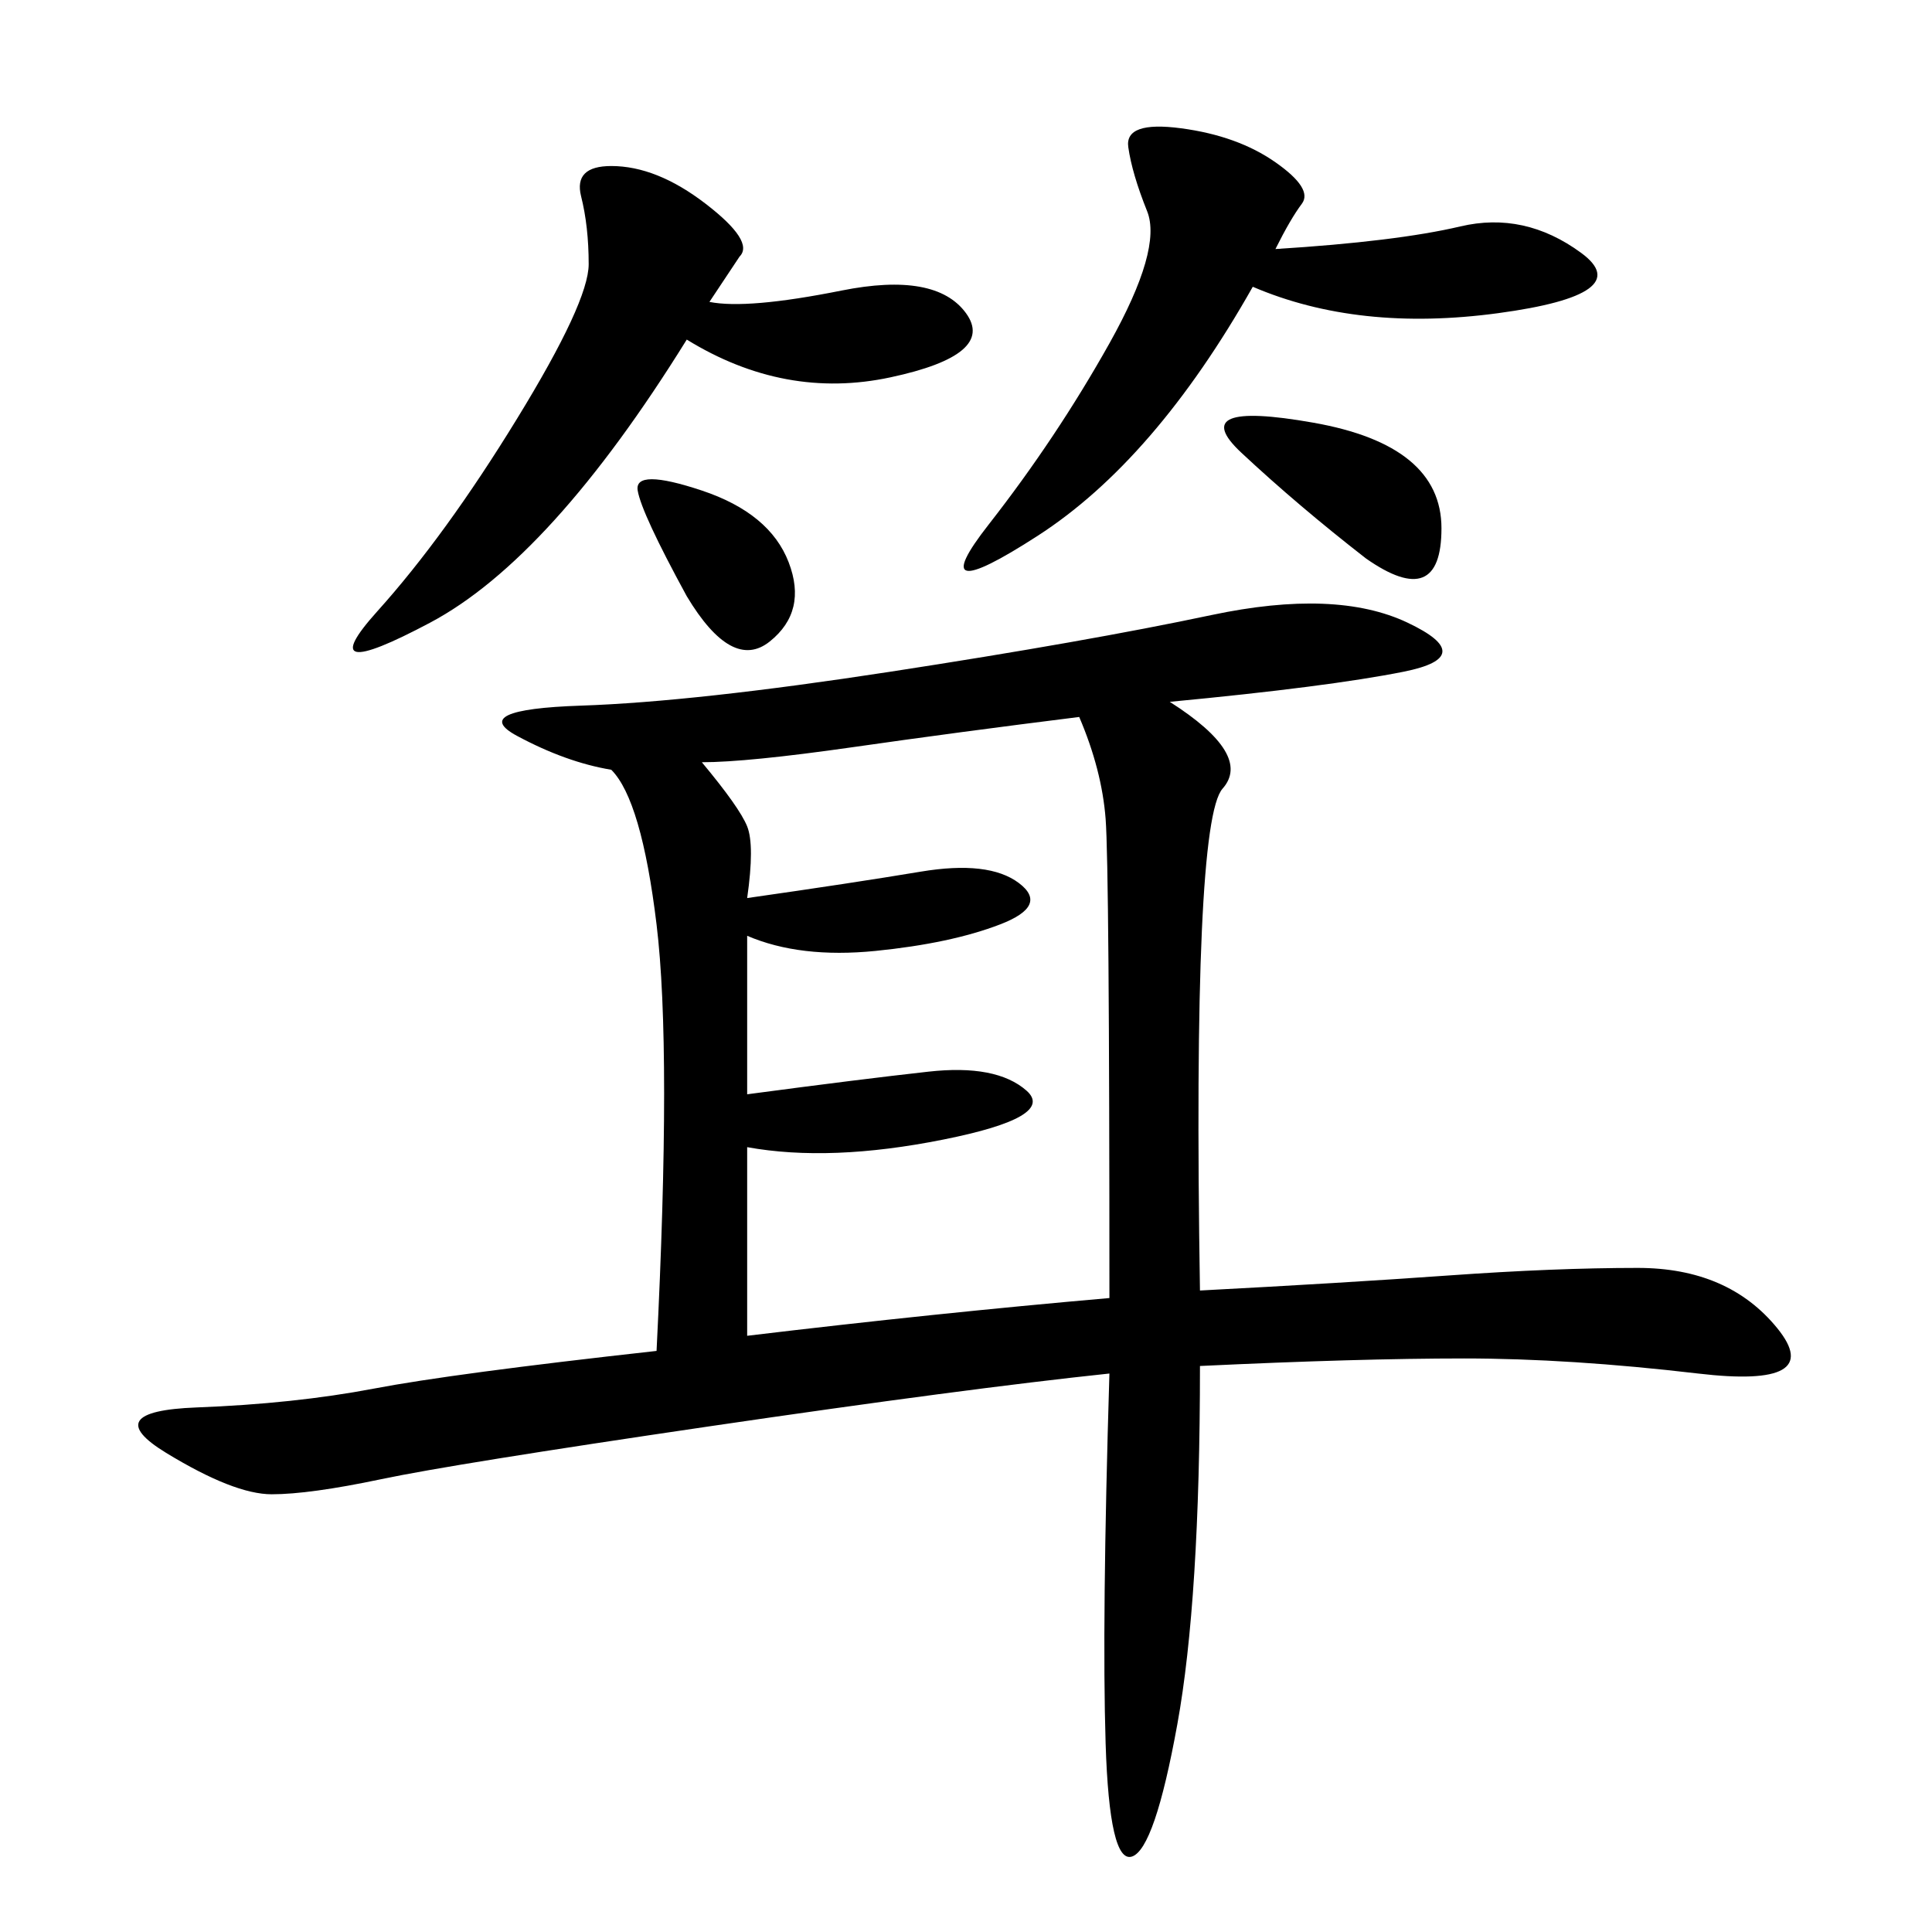 <svg xmlns="http://www.w3.org/2000/svg" xmlns:xlink="http://www.w3.org/1999/xlink" width="300" height="300"><path d="M181.64 108.98Q194.53 117.19 189.84 122.46Q185.16 127.73 186.33 200.39L186.33 200.39Q208.59 199.22 225 198.05Q241.41 196.88 254.30 196.88L254.30 196.88Q268.36 196.88 275.98 206.25Q283.59 215.63 263.67 213.28Q243.75 210.94 227.34 210.94L227.34 210.94Q210.94 210.94 186.33 212.11L186.33 212.11Q186.33 248.44 182.81 267.77Q179.30 287.11 175.78 288.28Q172.27 289.45 171.68 270.70Q171.09 251.95 172.27 213.28L172.27 213.28Q150 215.63 110.16 221.48Q70.31 227.34 59.18 229.69Q48.05 232.03 42.19 232.03L42.19 232.03Q36.33 232.03 25.78 225.59Q15.23 219.14 30.47 218.55Q45.70 217.97 58.01 215.63Q70.31 213.28 101.95 209.77L101.95 209.77Q104.30 162.89 101.95 143.55Q99.61 124.22 94.92 119.53L94.92 119.53Q87.89 118.36 80.27 114.26Q72.66 110.16 90.23 109.57Q107.81 108.98 138.28 104.30Q168.75 99.61 188.09 95.51Q207.42 91.41 218.55 96.68Q229.69 101.95 217.97 104.30Q206.25 106.64 181.64 108.98L181.64 108.98ZM108.98 118.36Q114.84 125.39 116.02 128.32Q117.19 131.25 116.02 139.45L116.02 139.45Q132.42 137.11 142.97 135.35Q153.52 133.59 158.20 137.11Q162.89 140.63 155.27 143.55Q147.66 146.48 135.94 147.66Q124.22 148.83 116.02 145.31L116.02 145.31L116.02 169.92Q133.59 167.58 144.14 166.41Q154.69 165.23 159.38 169.34Q164.06 173.44 146.48 176.95Q128.91 180.47 116.02 178.13L116.02 178.13L116.02 207.42Q145.31 203.91 172.27 201.56L172.27 201.56Q172.27 134.77 171.68 127.15Q171.09 119.53 167.58 111.33L167.58 111.33Q148.83 113.67 132.42 116.02Q116.02 118.36 108.98 118.36L108.98 118.36ZM110.16 46.88Q116.02 48.05 130.66 45.12Q145.31 42.19 150 48.63Q154.69 55.08 138.28 58.59Q121.88 62.11 106.64 52.73L106.64 52.73Q85.55 86.72 66.80 96.68Q48.05 106.64 58.59 94.92Q69.14 83.20 80.27 65.04Q91.41 46.88 91.41 41.02L91.41 41.02Q91.41 35.16 90.23 30.47Q89.06 25.78 94.92 25.78L94.92 25.78Q101.95 25.78 109.57 31.64Q117.19 37.50 114.84 39.84L114.84 39.84L110.16 46.88ZM198.05 38.67Q216.80 37.50 226.76 35.16Q236.72 32.81 245.51 39.26Q254.30 45.70 232.62 48.63Q210.94 51.56 194.53 44.53L194.53 44.53Q179.30 71.48 161.13 83.20Q142.97 94.92 153.52 81.45Q164.06 67.97 172.27 53.32Q180.47 38.67 178.13 32.81Q175.78 26.95 175.20 22.85Q174.61 18.75 183.40 19.92Q192.19 21.09 198.05 25.20Q203.91 29.30 202.15 31.64Q200.39 33.98 198.05 38.67L198.05 38.67ZM212.11 86.72Q201.56 78.52 192.77 70.31Q183.98 62.11 203.91 65.63Q223.83 69.14 223.83 82.03L223.83 82.03Q223.83 94.92 212.11 86.72L212.11 86.72ZM106.64 92.58Q99.61 79.69 99.02 76.17Q98.44 72.66 108.98 76.17Q119.53 79.69 122.46 87.30Q125.39 94.92 119.53 99.61Q113.67 104.30 106.64 92.58L106.64 92.58Z"/></svg>
